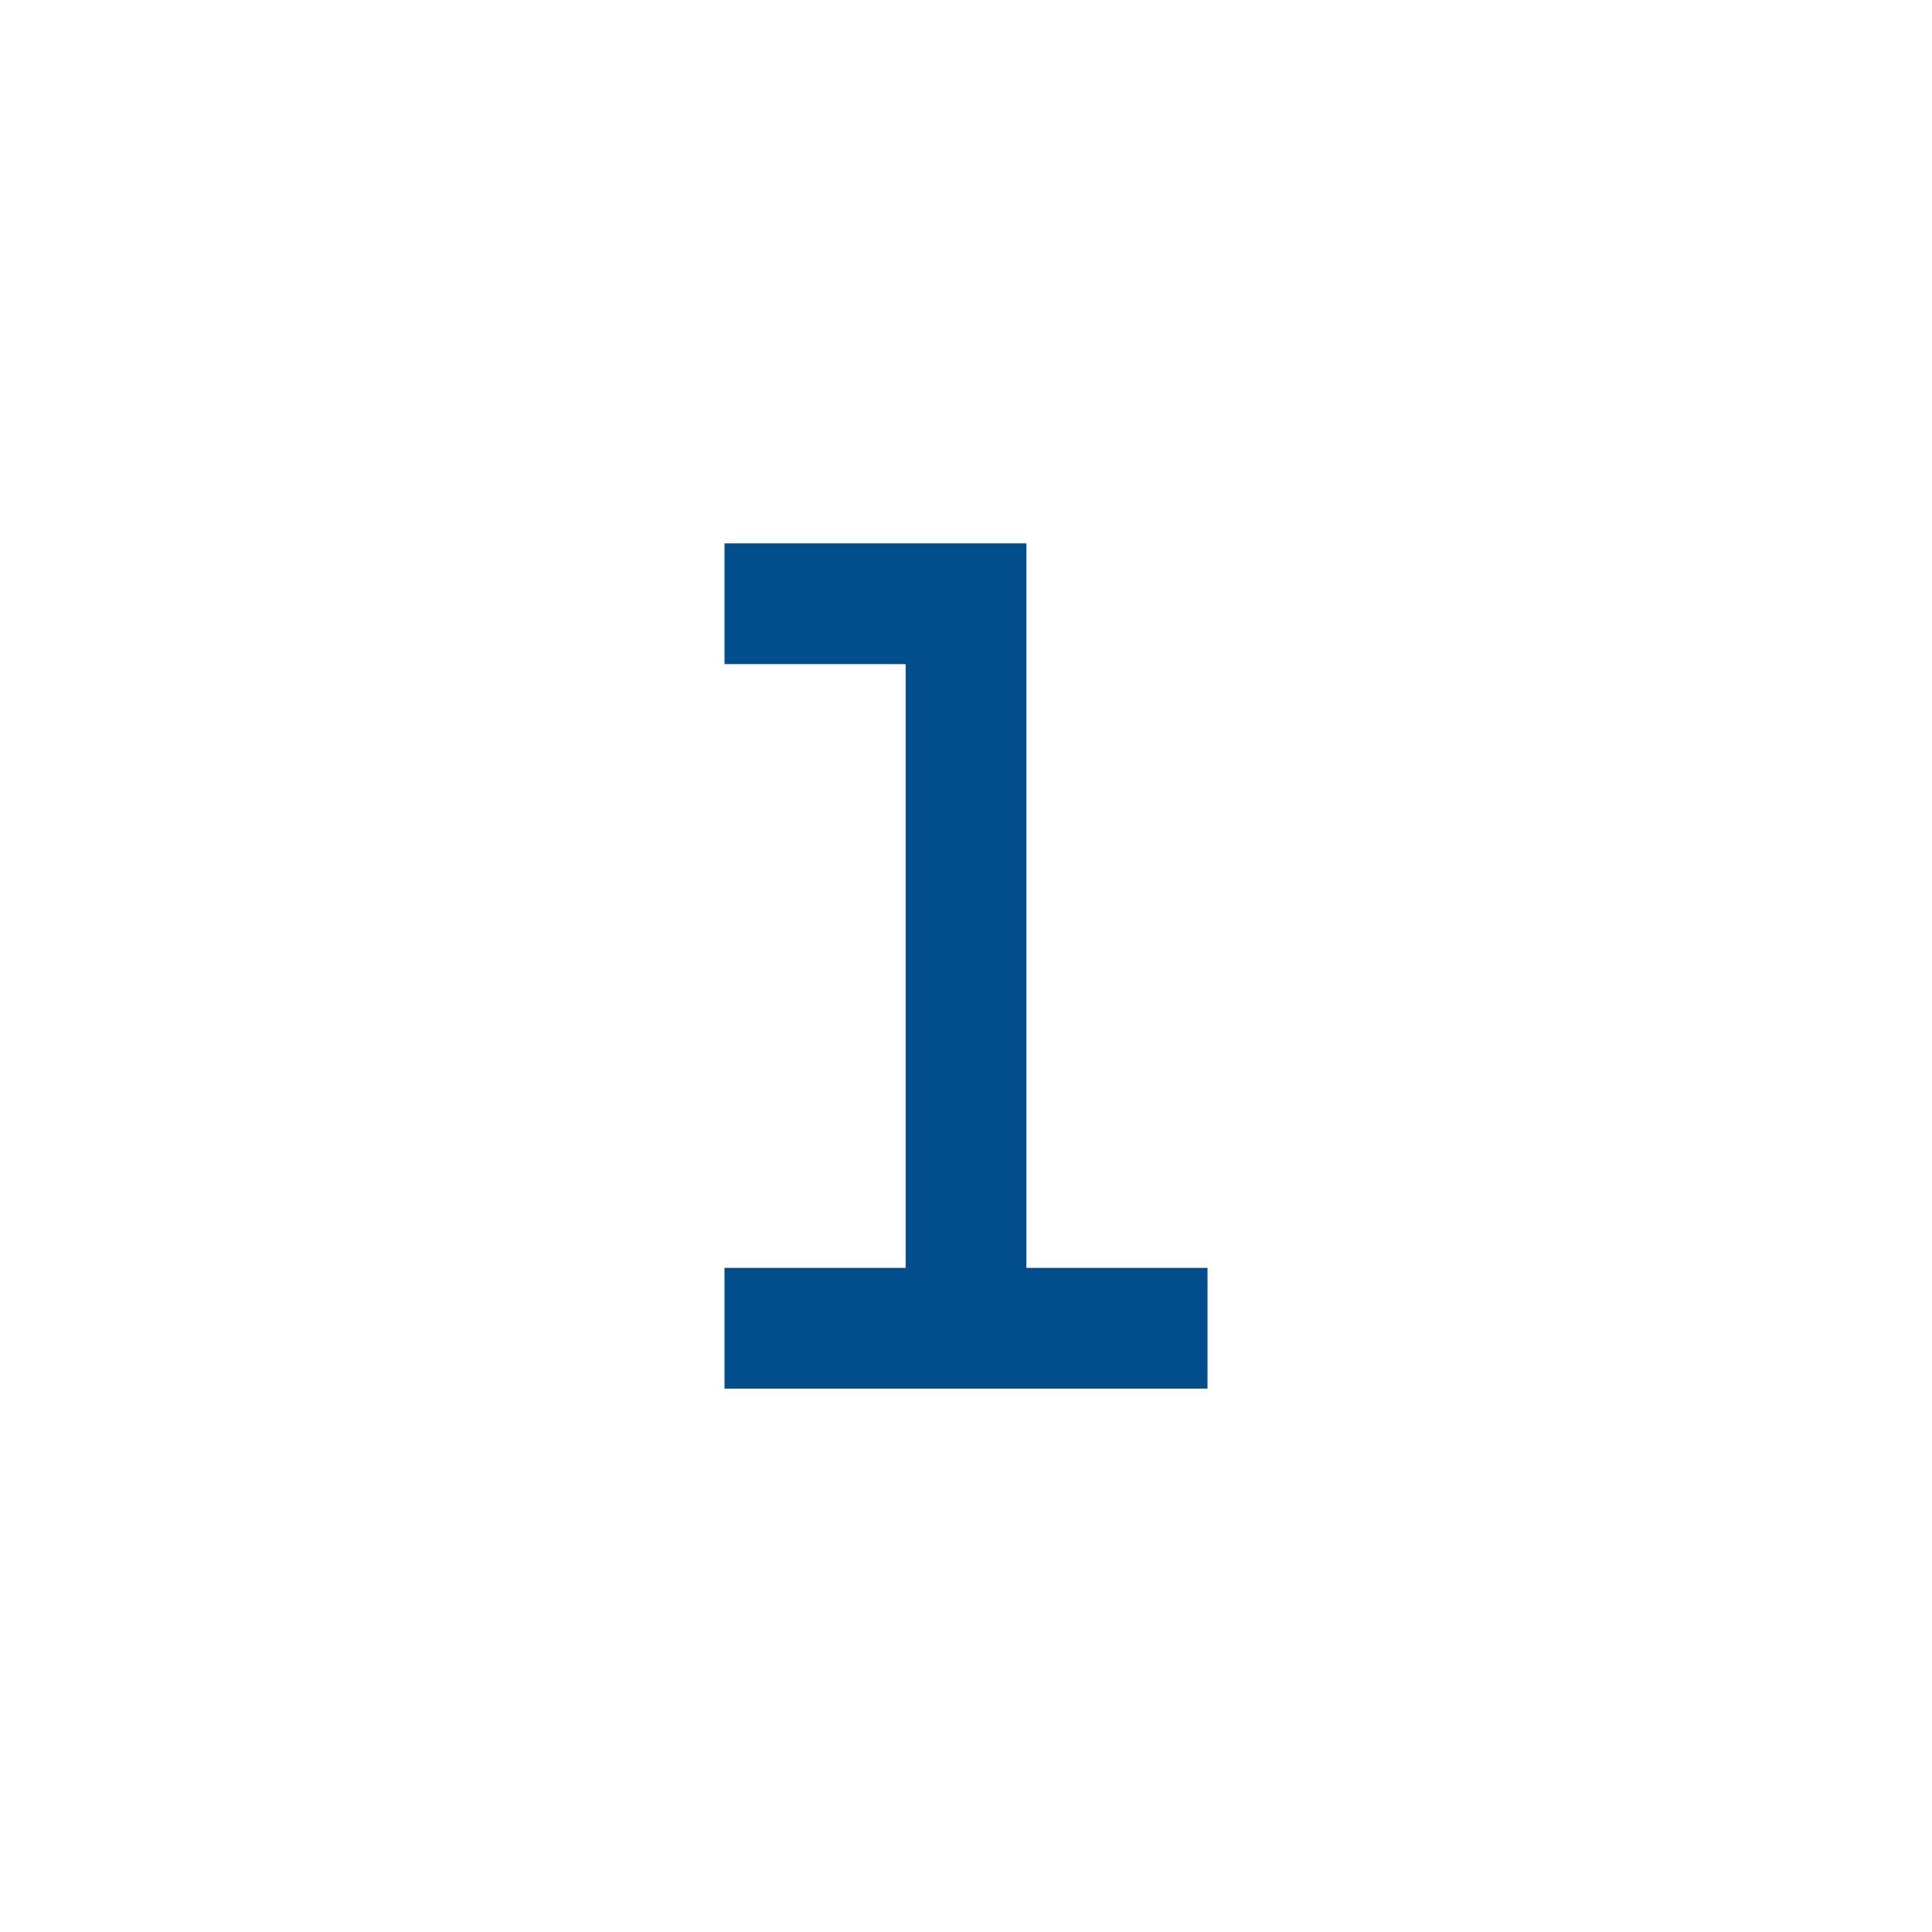 <?xml version="1.0" encoding="UTF-8"?> <svg xmlns="http://www.w3.org/2000/svg" width="32" height="32" viewBox="0 0 32 32" fill="none"> <path d="M16 10V22V10ZM17 9H12V11H15V21H12V23H20V21H17V9Z" fill="#024D8C"></path> </svg> 
